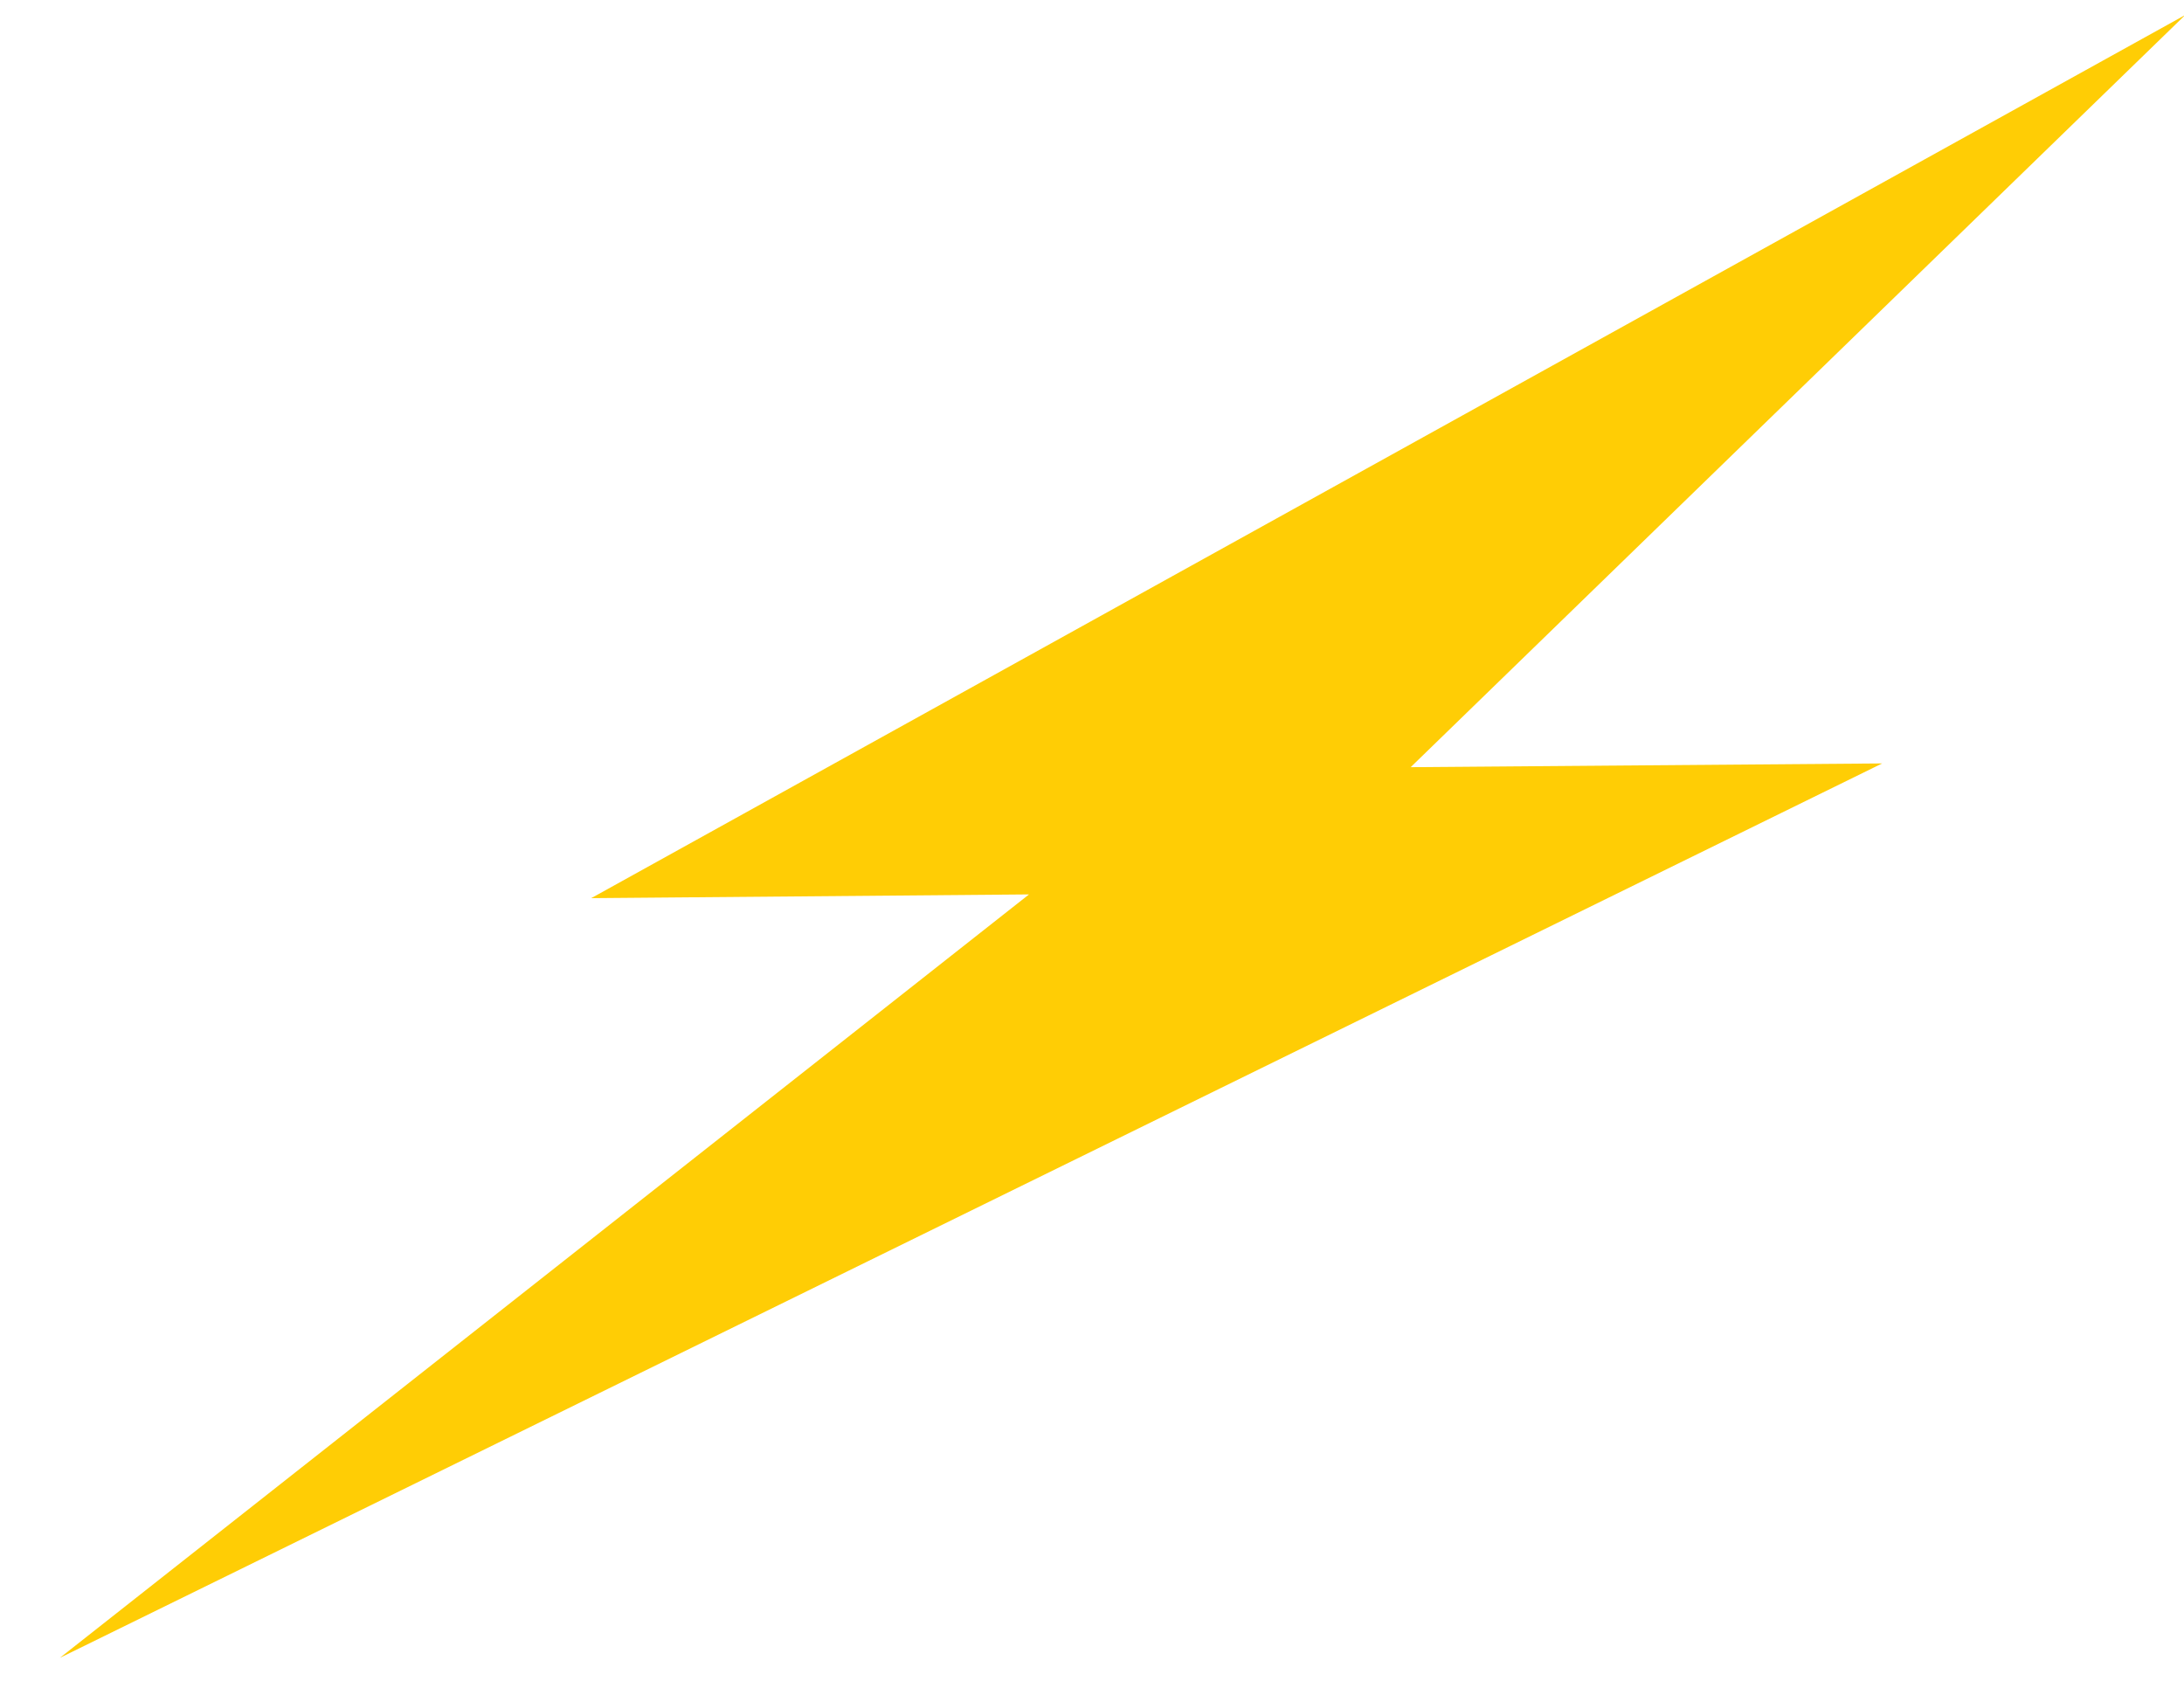 <svg width="145.916" height="112.75" xmlns="http://www.w3.org/2000/svg">
 <defs>
  <clipPath id="_clipPath_ti7KjnUf96CIFOuCjmmqqlHXQ35MsapD">
   <rect id="svg_1" height="109.75" width="537.916" y="459.5" x="372.5"/>
  </clipPath>
 </defs>
 <g>
  <title>Layer 1</title>
  <path id="svg_5" fill="rgb(255,205,5)" d="m146,1l-106.5,59l29.25,-0.25l-64.75,51l121.75,-59.75l-31.5,0.25l51.75,-50.25z"/>
 </g>
</svg>